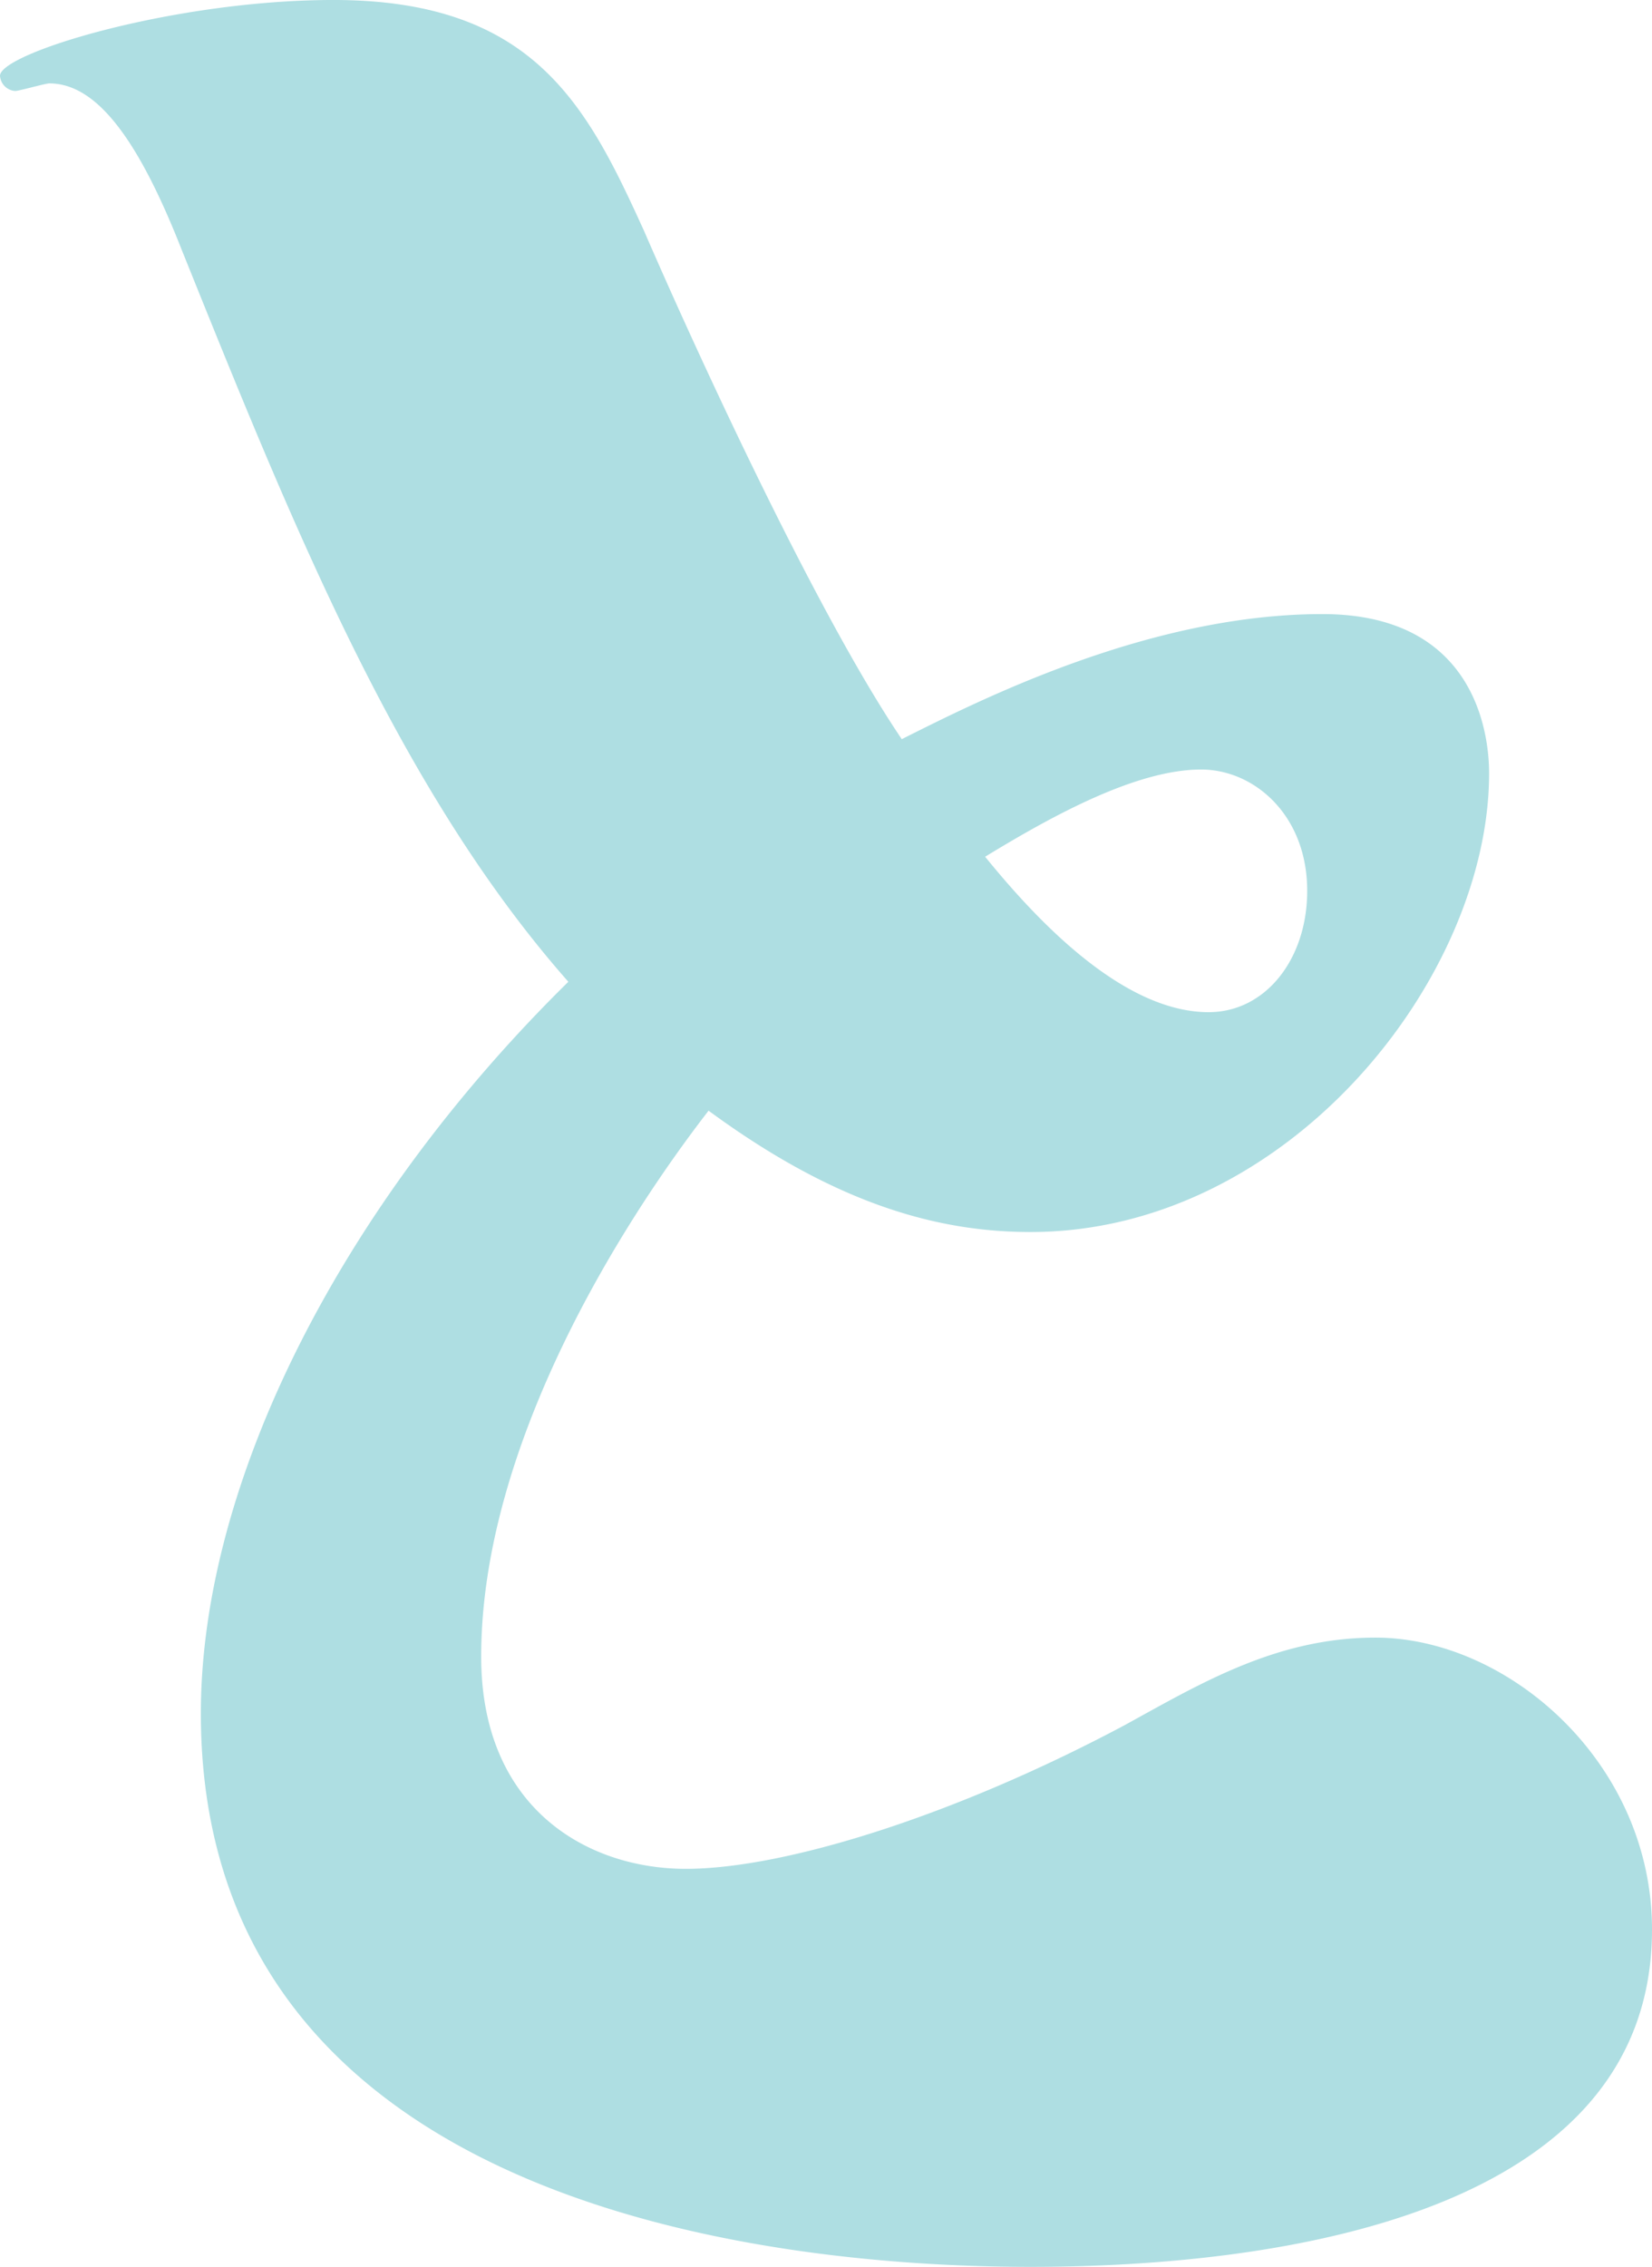 <svg xmlns="http://www.w3.org/2000/svg" width="139.402" height="191.196" viewBox="0 0 139.402 191.196"><path d="M141.721,139.723c0,12.79,8.954,17.9,17.269,17.9s22.7-4.475,37.089-12.15c6.395-3.515,12.786-7.351,21.1-7.351,11.19,0,23.34,10.546,23.34,24.616,0,23.98-31.334,28.455-52.434,28.455-16.625,0-70.019-2.876-70.019-46.679,0-19.5,11.83-42.844,31.01-61.708C134.691,66.5,125.74,44.125,116.462,21.1c-3.515-8.95-7.031-14.065-11.186-14.065-.32,0-2.559.64-2.879.64a1.376,1.376,0,0,1-1.28-1.28c0-1.92,14.705-6.395,28.139-6.395,16.945,0,21.42,8.954,26.219,19.5,4.155,9.594,14.385,31.974,21.736,42.844,6.395-3.2,20.784-10.55,35.493-10.55,12.79,0,14.069,9.91,14.069,13.429,0,17.265-16.949,38.689-38.689,38.689-7.675,0-16.3-2.24-27.175-10.234-7.674,9.914-19.188,28.459-19.188,46.043M203.11,85.369c4.8,0,8.314-4.475,8.314-10.23,0-6.395-4.475-10.234-8.95-10.234-5.435,0-12.47,3.839-18.228,7.355,4.159,5.115,11.514,13.11,18.864,13.11" transform="translate(-101.117 -0.001)" fill="#aedee2"/></svg>